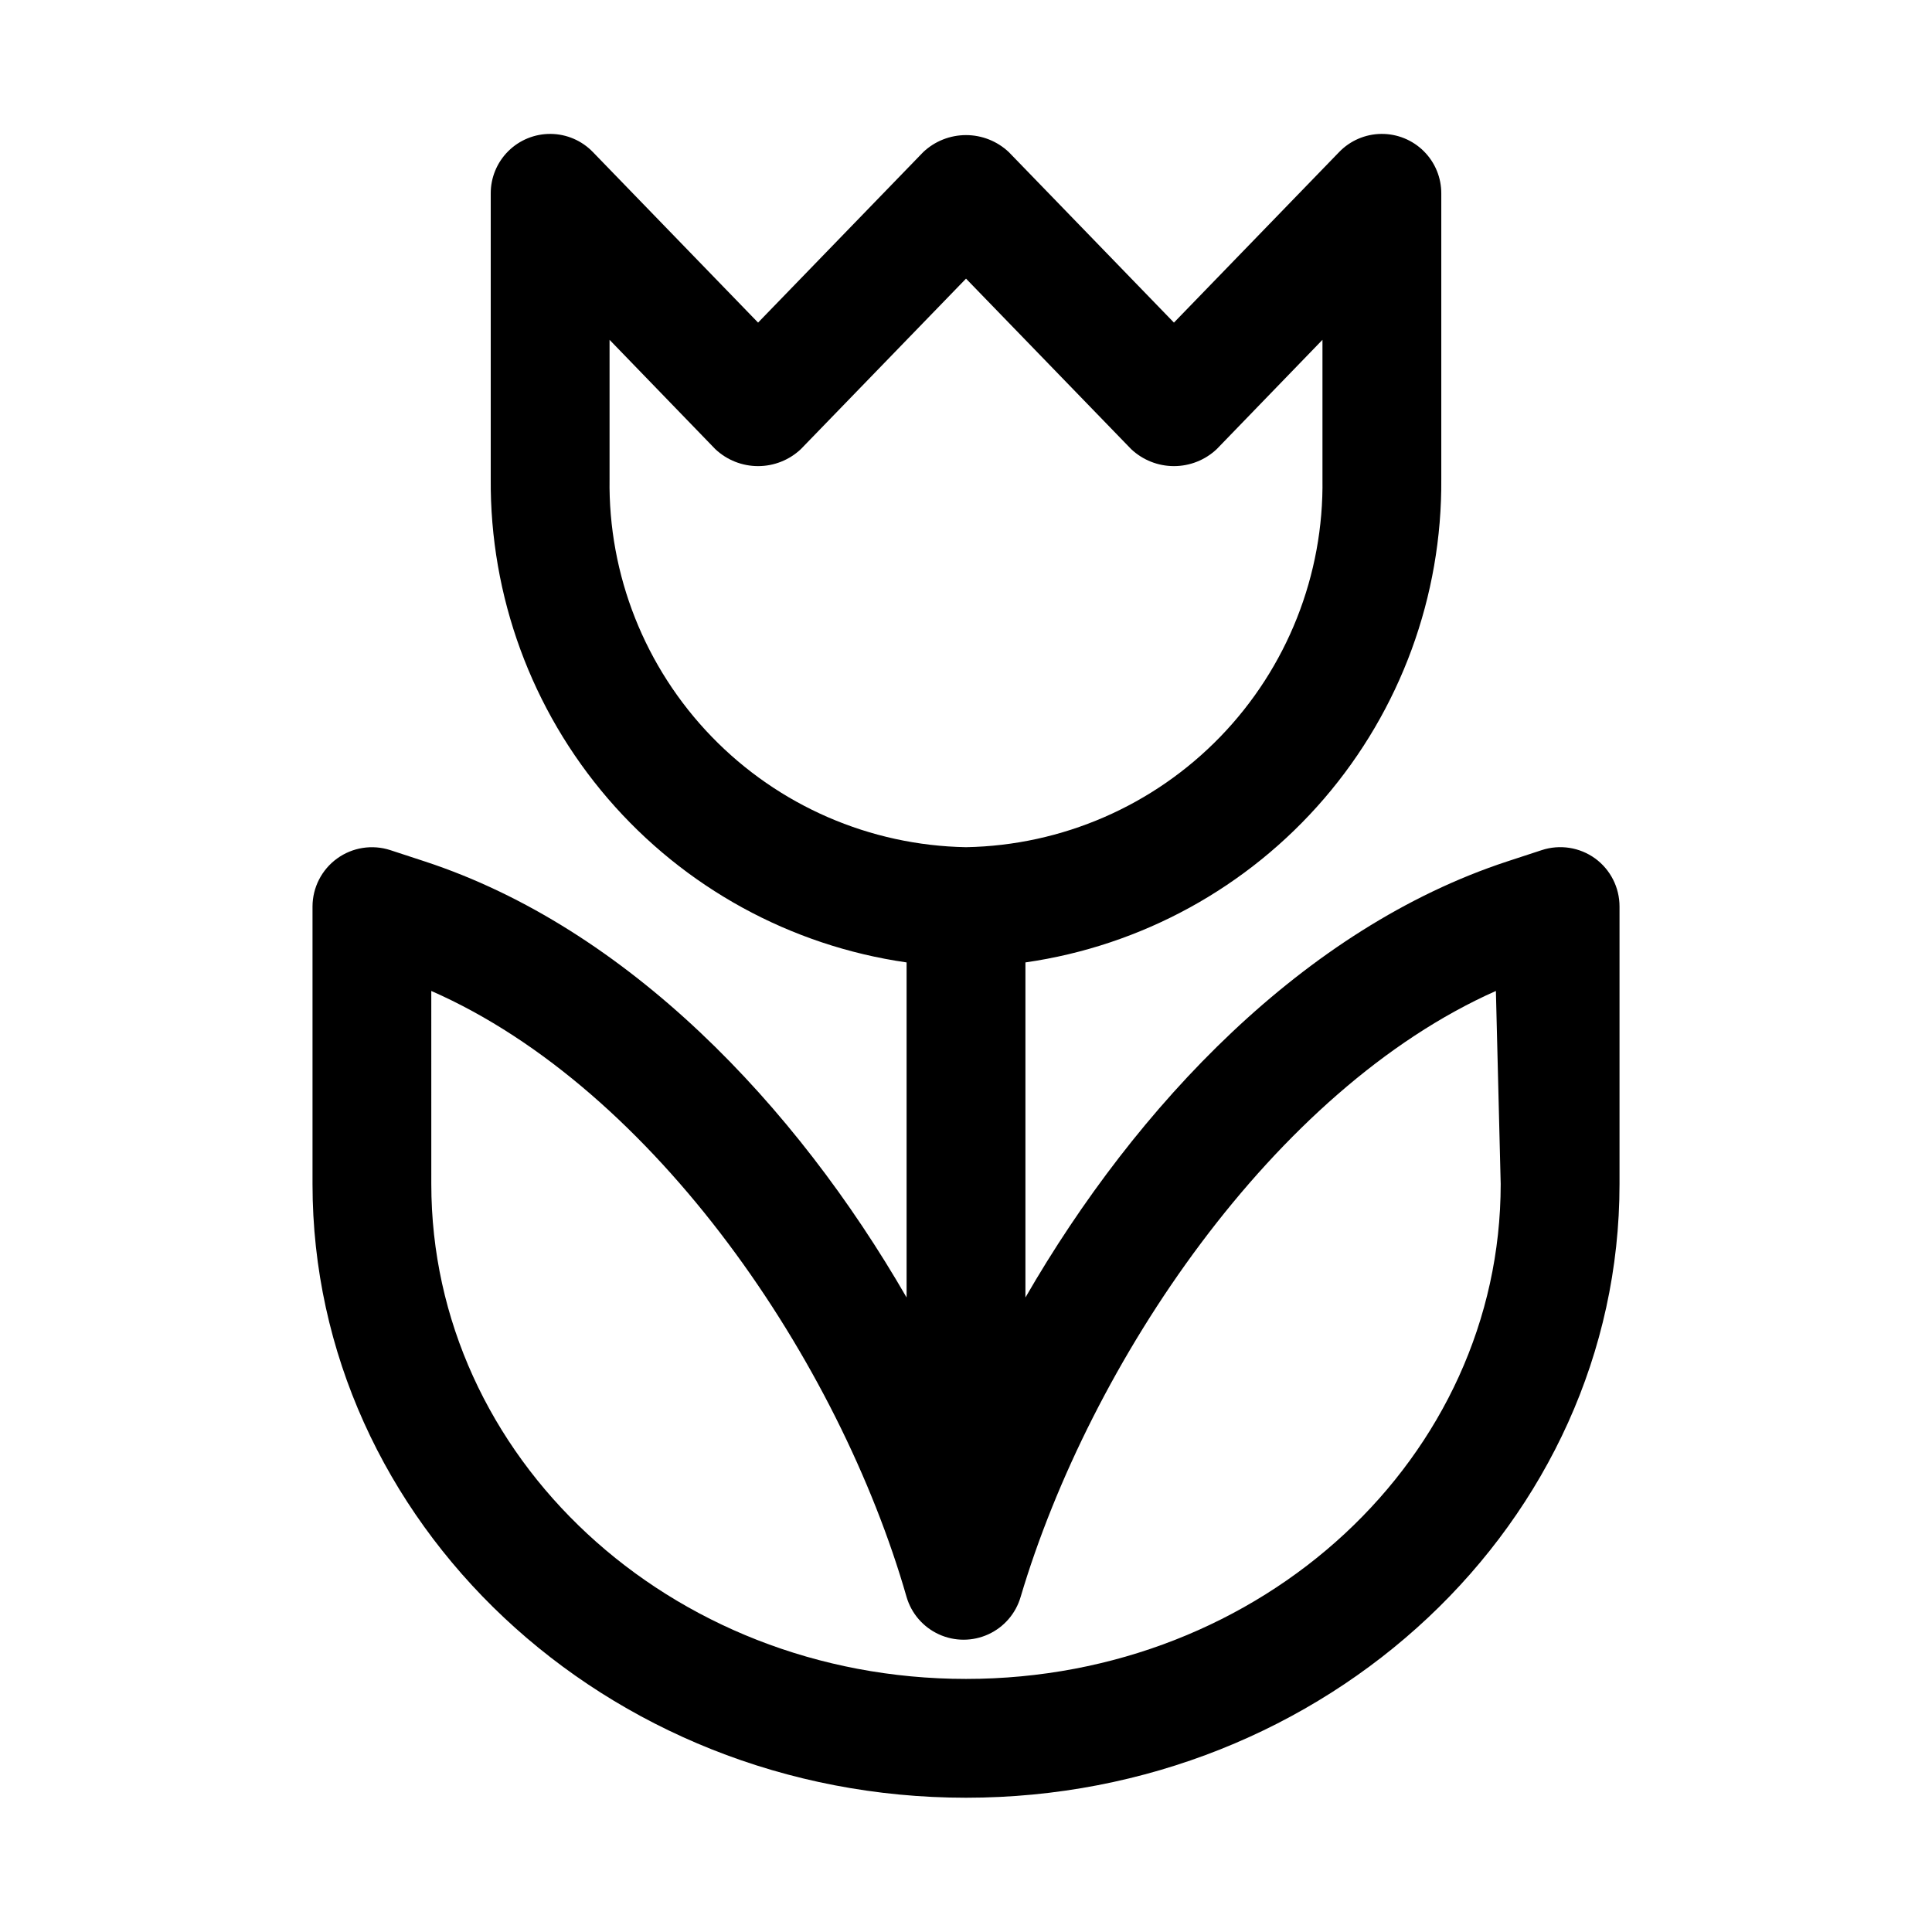 <?xml version="1.0" encoding="UTF-8"?>
<!-- Uploaded to: ICON Repo, www.svgrepo.com, Generator: ICON Repo Mixer Tools -->
<svg fill="#000000" width="800px" height="800px" version="1.1" viewBox="144 144 512 512" xmlns="http://www.w3.org/2000/svg">
 <path d="m566.73 371.5c-4.094-2.965-9.363-3.785-14.168-2.203l-9.133 2.992c-53.688 17.633-98.242 64.551-127.68 115.56v-88.797c30.766-4.418 58.883-19.836 79.148-43.402s31.301-53.676 31.059-84.754v-75.574c0.027-4.219-1.641-8.273-4.633-11.25-2.992-2.977-7.051-4.629-11.27-4.586-4.223 0.043-8.246 1.777-11.176 4.816l-43.77 45.188-43.766-45.188c-3.07-2.891-7.125-4.5-11.336-4.5-4.215 0-8.27 1.609-11.336 4.5l-43.77 45.188-43.77-45.188c-2.926-3.039-6.953-4.773-11.172-4.816-4.223-0.043-8.281 1.609-11.273 4.586-2.988 2.977-4.66 7.031-4.633 11.25v75.574c-0.238 31.078 10.797 61.188 31.059 84.754 20.266 23.566 48.387 38.984 79.148 43.402v88.797c-29.441-51.012-73.996-97.93-127.68-115.56l-9.133-2.992c-4.793-1.562-10.043-0.734-14.121 2.223-4.082 2.961-6.5 7.695-6.504 12.734v73.523c0 89.586 77.621 162.64 173.19 162.64s173.18-73.051 173.18-162.64v-73.523c0.012-5.039-2.387-9.777-6.457-12.754zm-261.19-100.6v-36.844l28.023 28.969c3.066 2.891 7.121 4.5 11.336 4.5 4.215 0 8.27-1.609 11.336-4.5l43.77-45.184 43.766 45.184c3.07 2.891 7.125 4.5 11.336 4.5 4.215 0 8.27-1.609 11.336-4.5l28.023-28.969v36.844c0.383 25.457-9.348 50.031-27.059 68.328-17.707 18.297-41.945 28.828-67.402 29.285-25.461-0.457-49.699-10.988-67.406-29.285-17.707-18.297-27.438-42.871-27.059-68.328zm236.16 186.88c0 72.266-62.977 131.15-141.7 131.15s-141.7-58.883-141.7-131.15l-0.004-51.168c59.512 26.137 108.16 98.559 125.95 160.59 1.281 4.391 4.406 8.008 8.566 9.91 4.16 1.902 8.938 1.902 13.098 0 4.16-1.902 7.285-5.519 8.566-9.91 18.422-62.031 67.07-134.45 125.95-160.59z"/>
</svg>